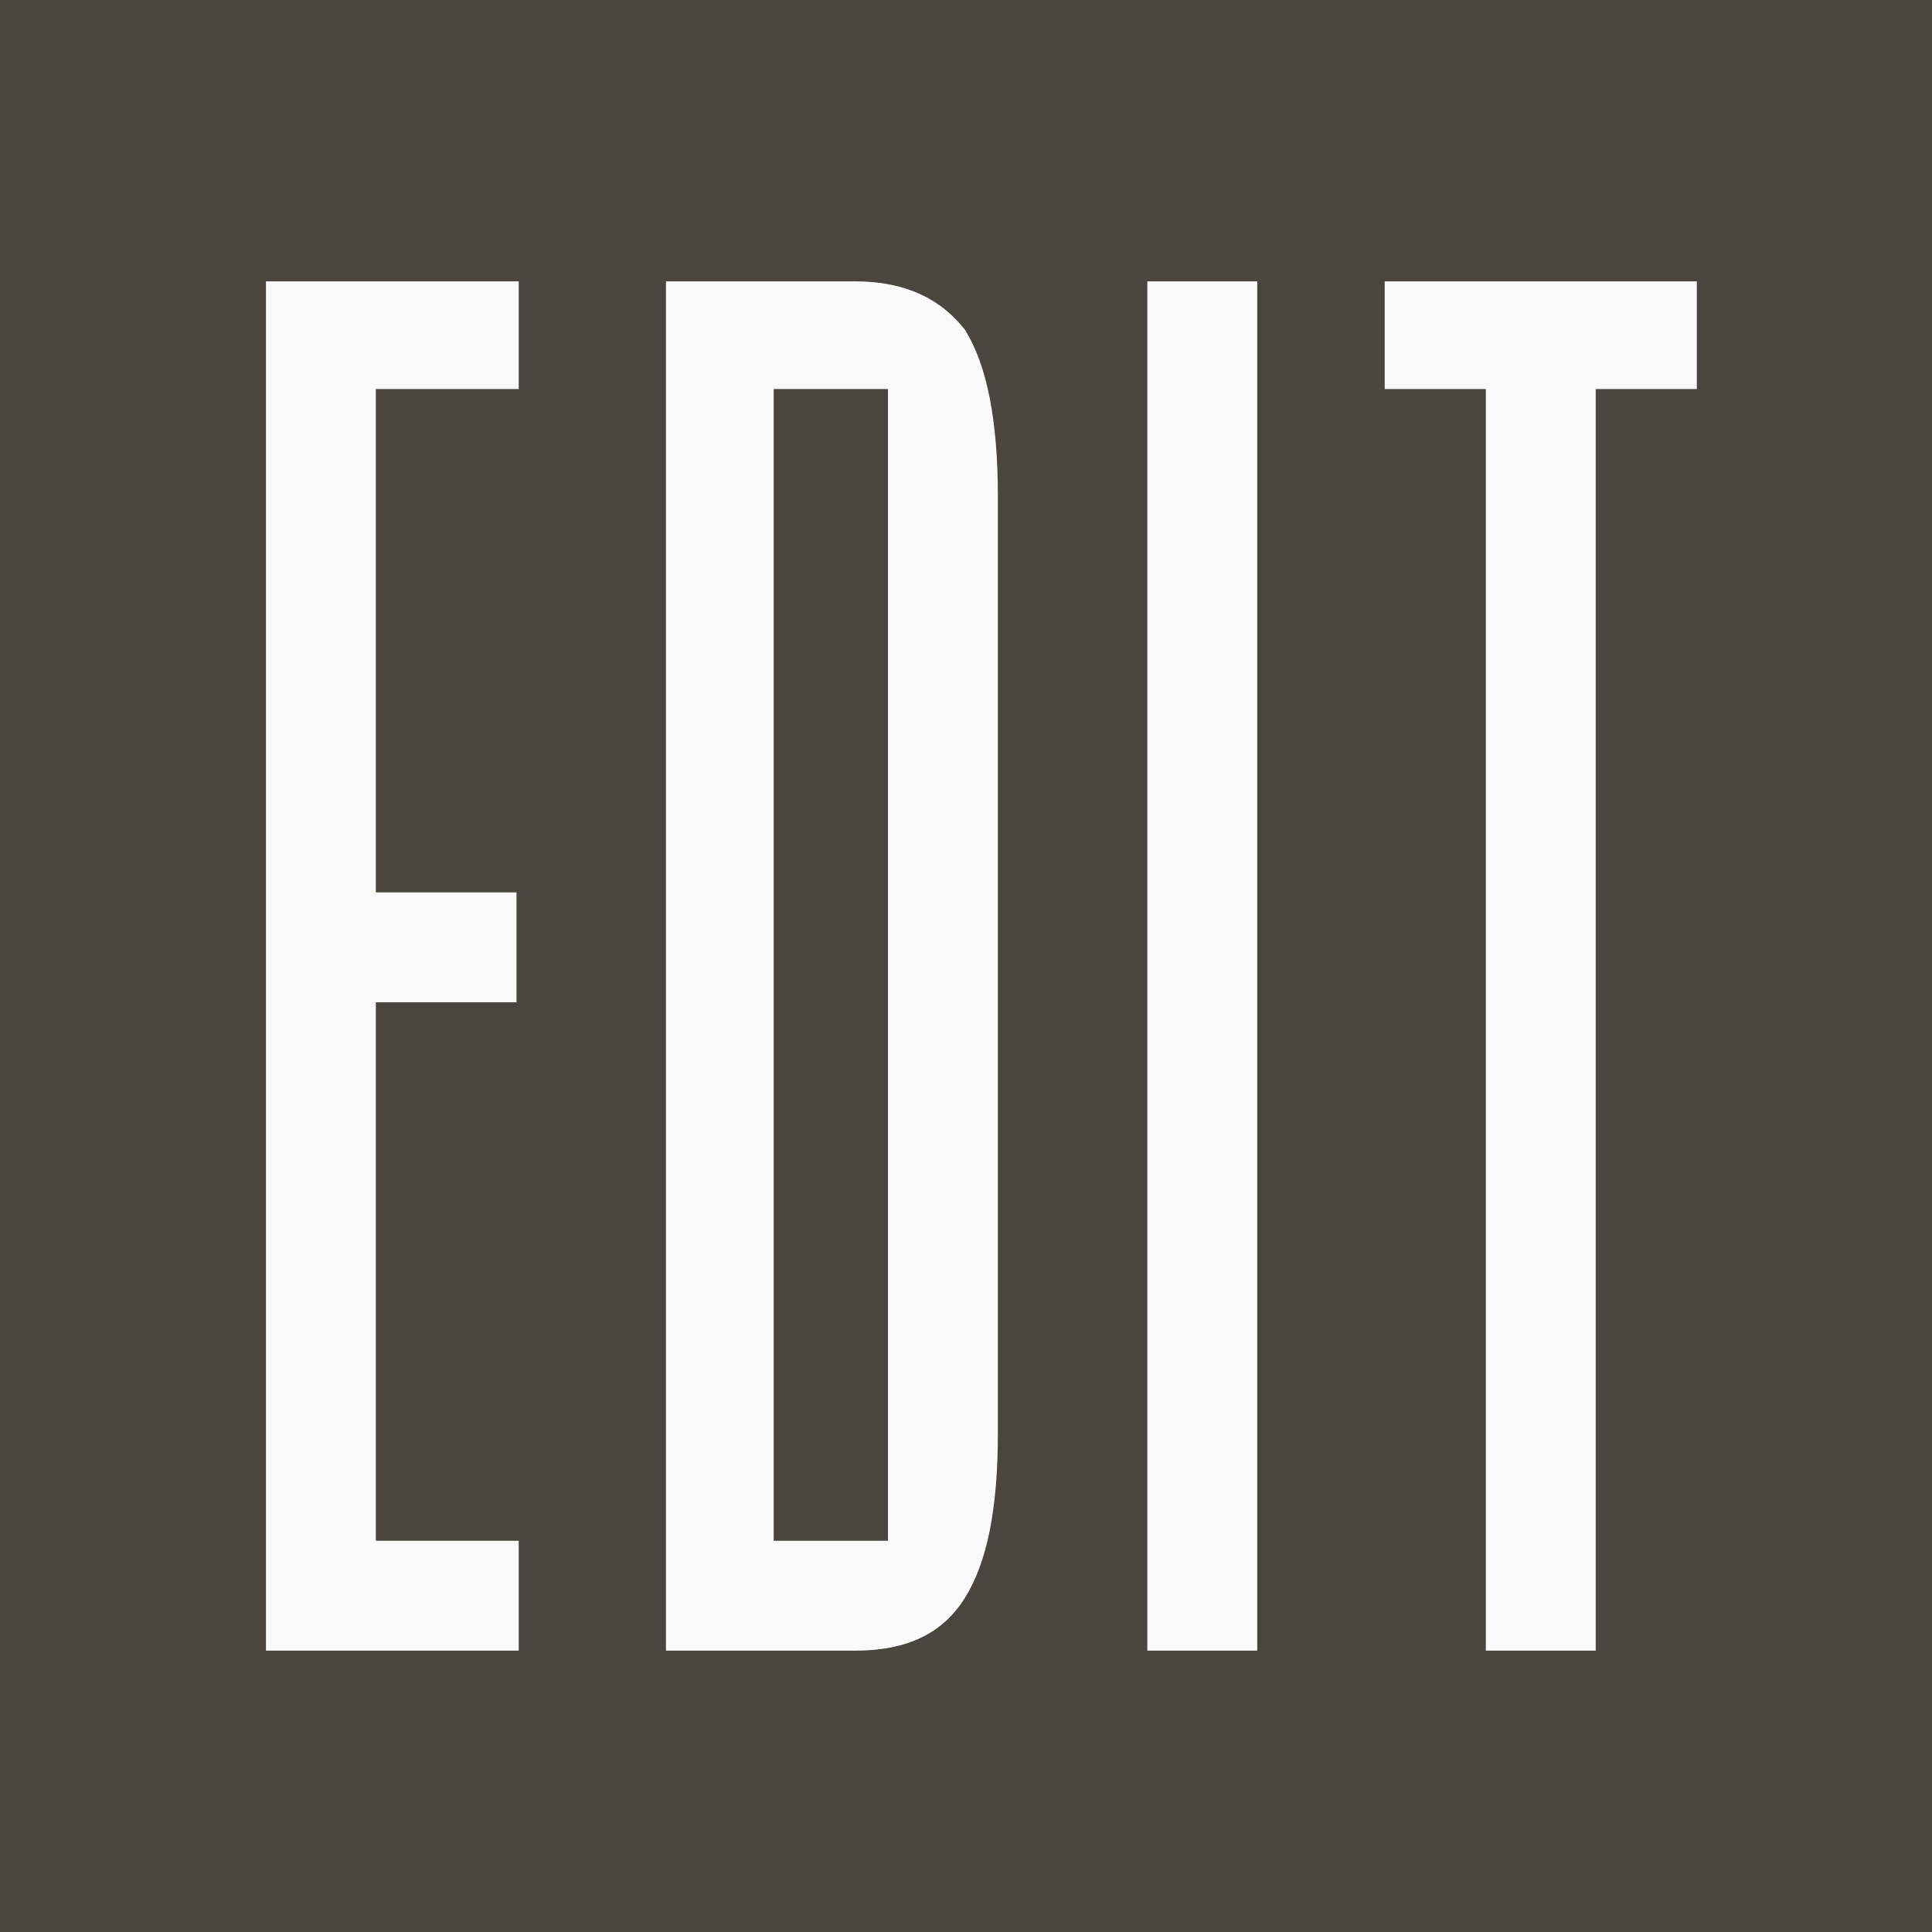<?xml version="1.0" encoding="utf-8"?>
<!-- Generator: Adobe Illustrator 28.1.0, SVG Export Plug-In . SVG Version: 6.00 Build 0)  -->
<svg version="1.1" id="Layer_1" xmlns="http://www.w3.org/2000/svg" xmlns:xlink="http://www.w3.org/1999/xlink" x="0px" y="0px"
	 viewBox="0 0 87.9 87.9" style="enable-background:new 0 0 87.9 87.9;" xml:space="preserve">
<style type="text/css">
	.st0{fill:#FAFAFA;}
	.st1{fill:#48463F;}
	.st2{clip-path:url(#SVGID_00000065076696842584863790000004520267765407151515_);}
</style>
<rect class="st0" width="87.9" height="87.9"/>
<rect x="35.2" y="17.7" class="st1" width="5.2" height="52.4"/>
<g>
	<g>
		<defs>
			<rect id="SVGID_1_" width="87.9" height="87.9"/>
		</defs>
		<clipPath id="SVGID_00000176009920108220305950000007043547263068431789_">
			<use xlink:href="#SVGID_1_"  style="overflow:visible;"/>
		</clipPath>
		<g style="clip-path:url(#SVGID_00000176009920108220305950000007043547263068431789_);">
			<path class="st1" d="M77.2,17.7h-4.6v57.4h-5V17.7H63v-4.9h14.2V17.7L77.2,17.7z M57.2,75.1h-5V12.8h5V75.1L57.2,75.1z
				 M45.4,65.2c0,3.5-0.5,5.9-1.5,7.5s-2.6,2.4-5,2.4h-8.6V12.8h8.6c2.3,0,3.9,0.8,5,2.2c1,1.6,1.5,4.1,1.5,7.6V65.2z M23.6,17.7
				h-6.5v22.9h6.4v5h-6.4v24.5h6.5v5H12.1V12.8h11.5V17.7z M0,87.9h87.9V0H0V87.9z"/>
		</g>
	</g>
</g>
</svg>

